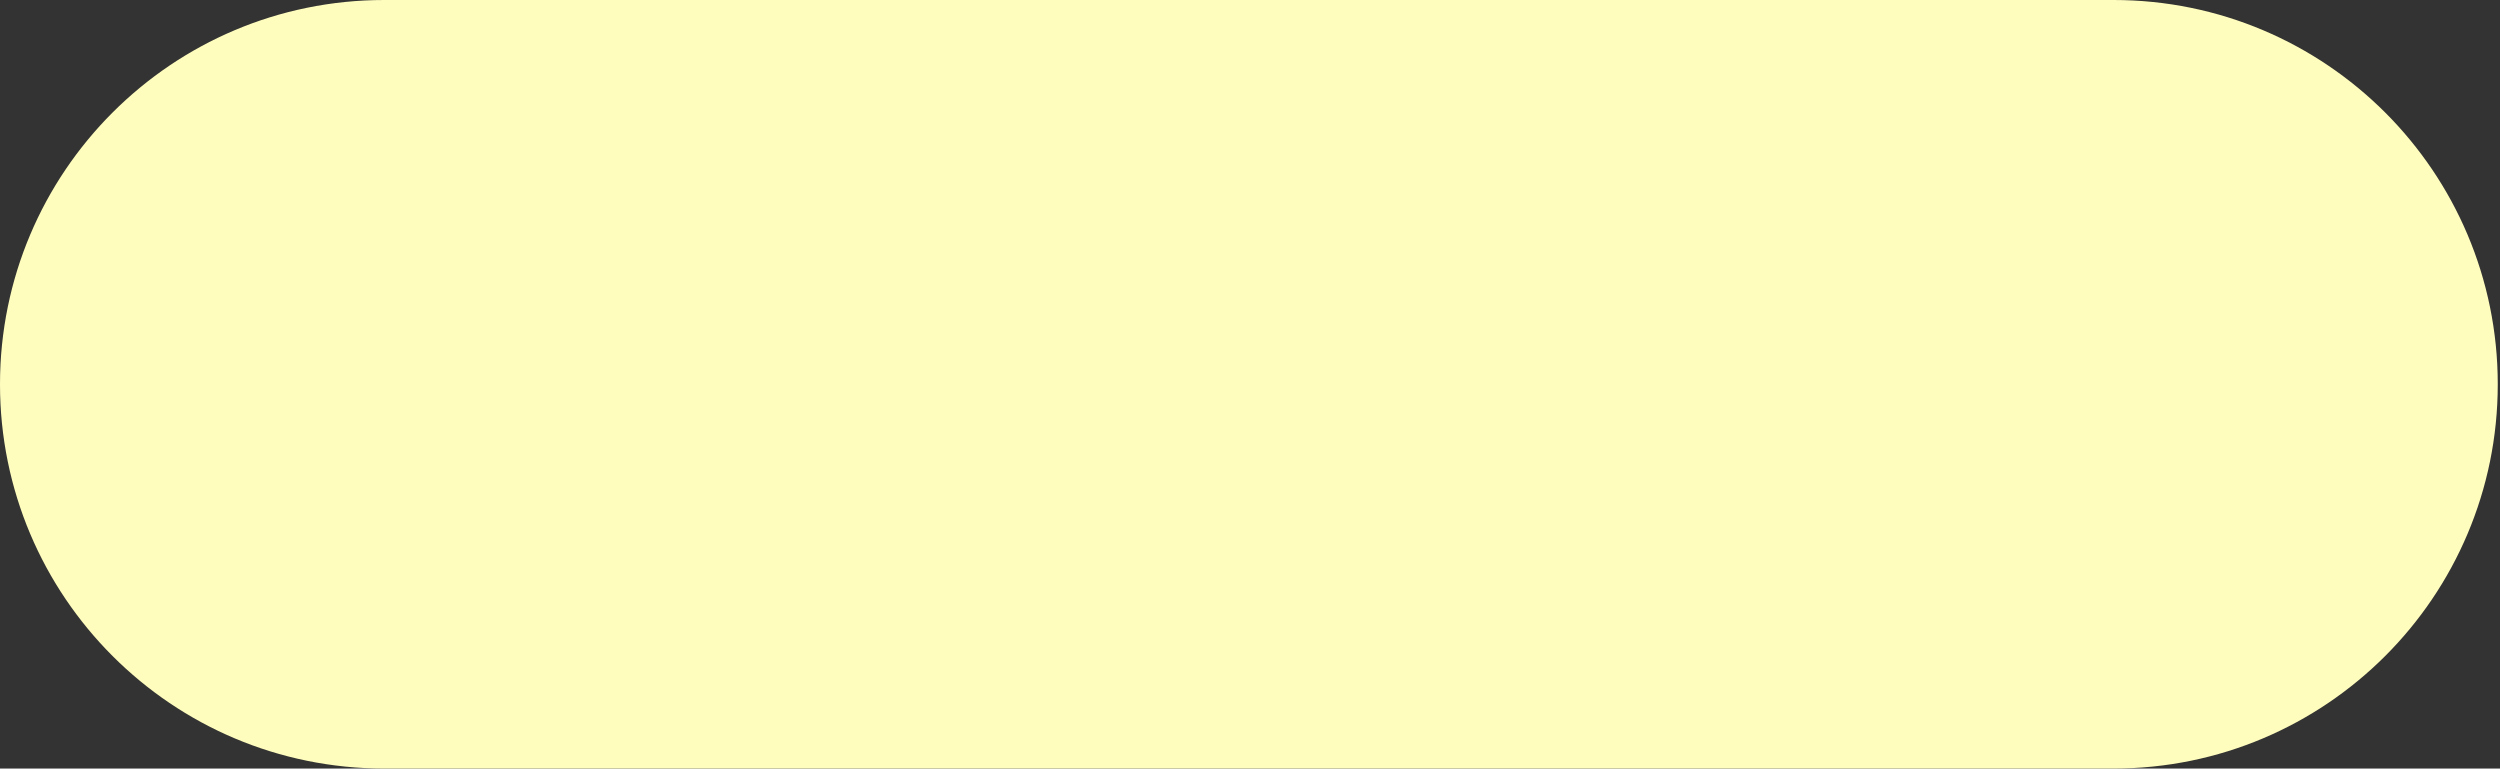 <?xml version="1.0" encoding="utf-8"?>
<svg xmlns="http://www.w3.org/2000/svg" fill="none" height="100%" overflow="visible" preserveAspectRatio="none" style="display: block;" viewBox="0 0 283 87" width="100%">
<rect x="0" y="0" width="283" height="87" fill="#333333" stroke="none"/>
<path d="M239.246 0H43.5C19.475 0 0 19.475 0 43.5C0 67.525 19.475 87 43.5 87H239.246C263.27 87 282.746 67.525 282.746 43.5C282.746 19.475 263.27 0 239.246 0Z" fill="#FFFDBD" id="Vector"/>
</svg>